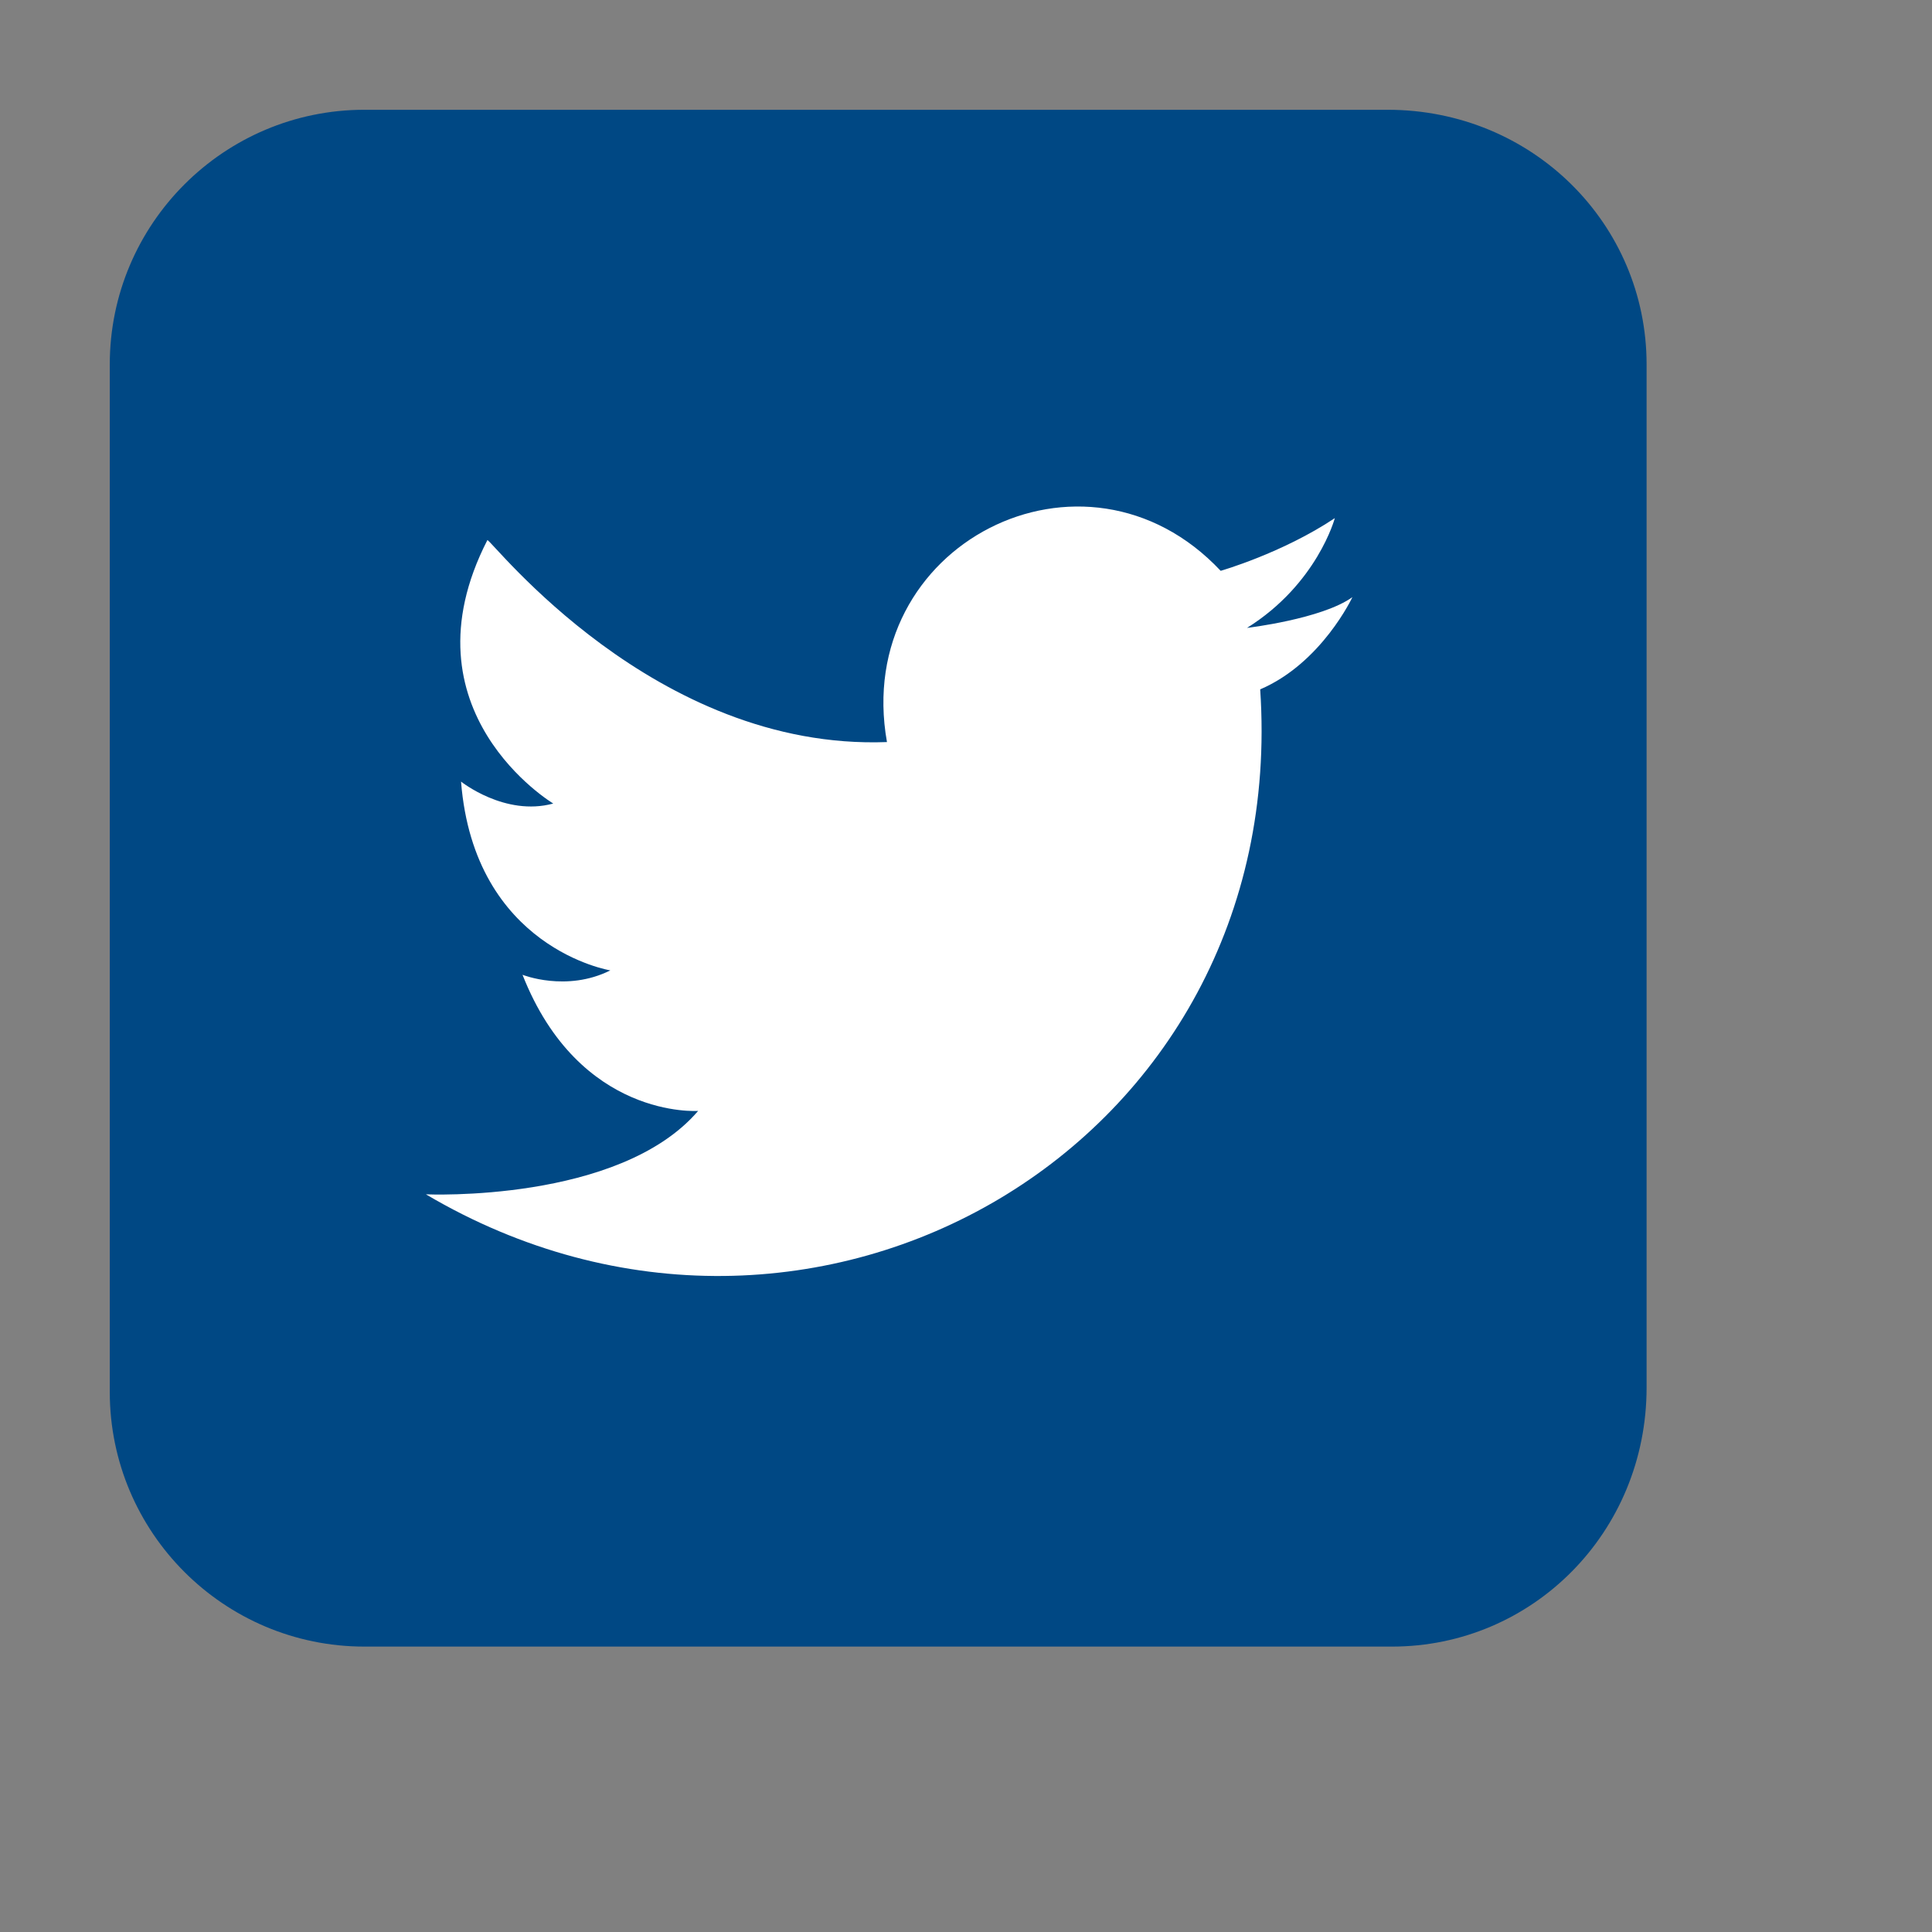 <?xml version="1.0" encoding="utf-8"?>
<!-- Generator: Adobe Illustrator 27.2.0, SVG Export Plug-In . SVG Version: 6.00 Build 0)  -->
<svg version="1.1" id="Layer_1" xmlns="http://www.w3.org/2000/svg" xmlns:xlink="http://www.w3.org/1999/xlink" x="0px" y="0px"
	 viewBox="0 0 44 44" style="enable-background:new 0 0 44 44;" xml:space="preserve">
<rect x="0" y="0" width="44" height="44" fill="#808080" stroke="none"/>
<style type="text/css">
	.st0{fill-rule:evenodd;clip-rule:evenodd;fill:#004884;}
	.st1{fill-rule:evenodd;clip-rule:evenodd;fill:#FFFFFF;}
</style>
<g>
	<path class="st0" d="M31.7,37.5H8.3c-3.2,0-5.8-2.6-5.8-5.8V8.3c0-3.2,2.6-5.8,5.8-5.8h23.3c3.3,0,5.9,2.6,5.9,5.8v23.3
		C37.5,34.9,34.9,37.5,31.7,37.5z"/>
	<g id="XMLID_00000121278052883778603640000013414678203756651933_">
		<path id="XMLID_00000145022938178737995630000003204816857398222217_" class="st1" d="M20.2,16.9c-0.8-4.5,4.5-7.2,7.6-3.9
			c0,0,1.4-0.4,2.6-1.2c0,0-0.4,1.5-2,2.5c0,0,1.7-0.2,2.4-0.7c0,0-0.7,1.5-2.1,2.1c0.7,10.4-10.2,16.7-19,11.5c0,0,4.4,0.2,6.2-1.9
			c0,0-2.7,0.2-4-3.1c0,0,1,0.4,2-0.1c0,0-3.1-0.5-3.4-4.3c0,0,1,0.8,2.1,0.5c0,0-3.5-2.1-1.5-6C11.2,12.3,14.9,17.1,20.2,16.9
			L20.2,16.9z"/>
	</g>
</g>
</svg>
